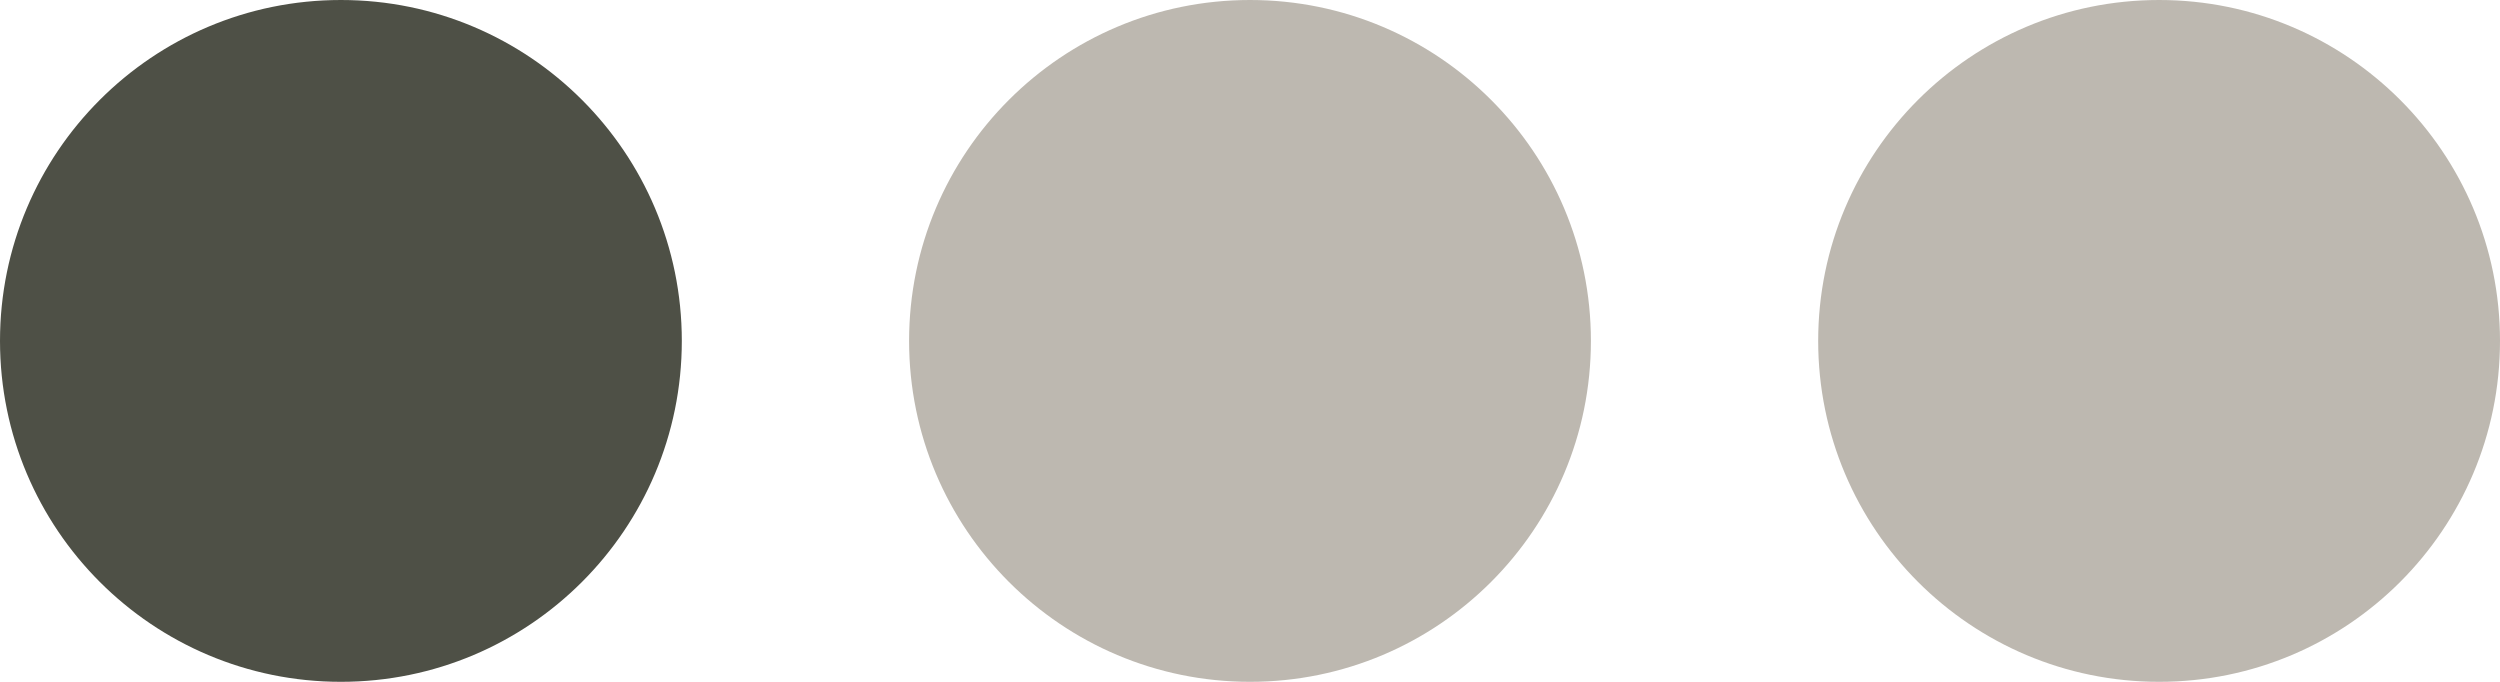<?xml version="1.0" encoding="UTF-8"?> <svg xmlns="http://www.w3.org/2000/svg" width="44" height="12" viewBox="0 0 44 12" fill="none"><circle cx="38" cy="6" r="6" transform="rotate(90 38 6)" fill="#BDB8B0"></circle><circle cx="22" cy="6" r="6" transform="rotate(90 22 6)" fill="#BDB8B0"></circle><circle cx="6" cy="6" r="6" transform="rotate(90 6 6)" fill="#4E5046"></circle></svg> 